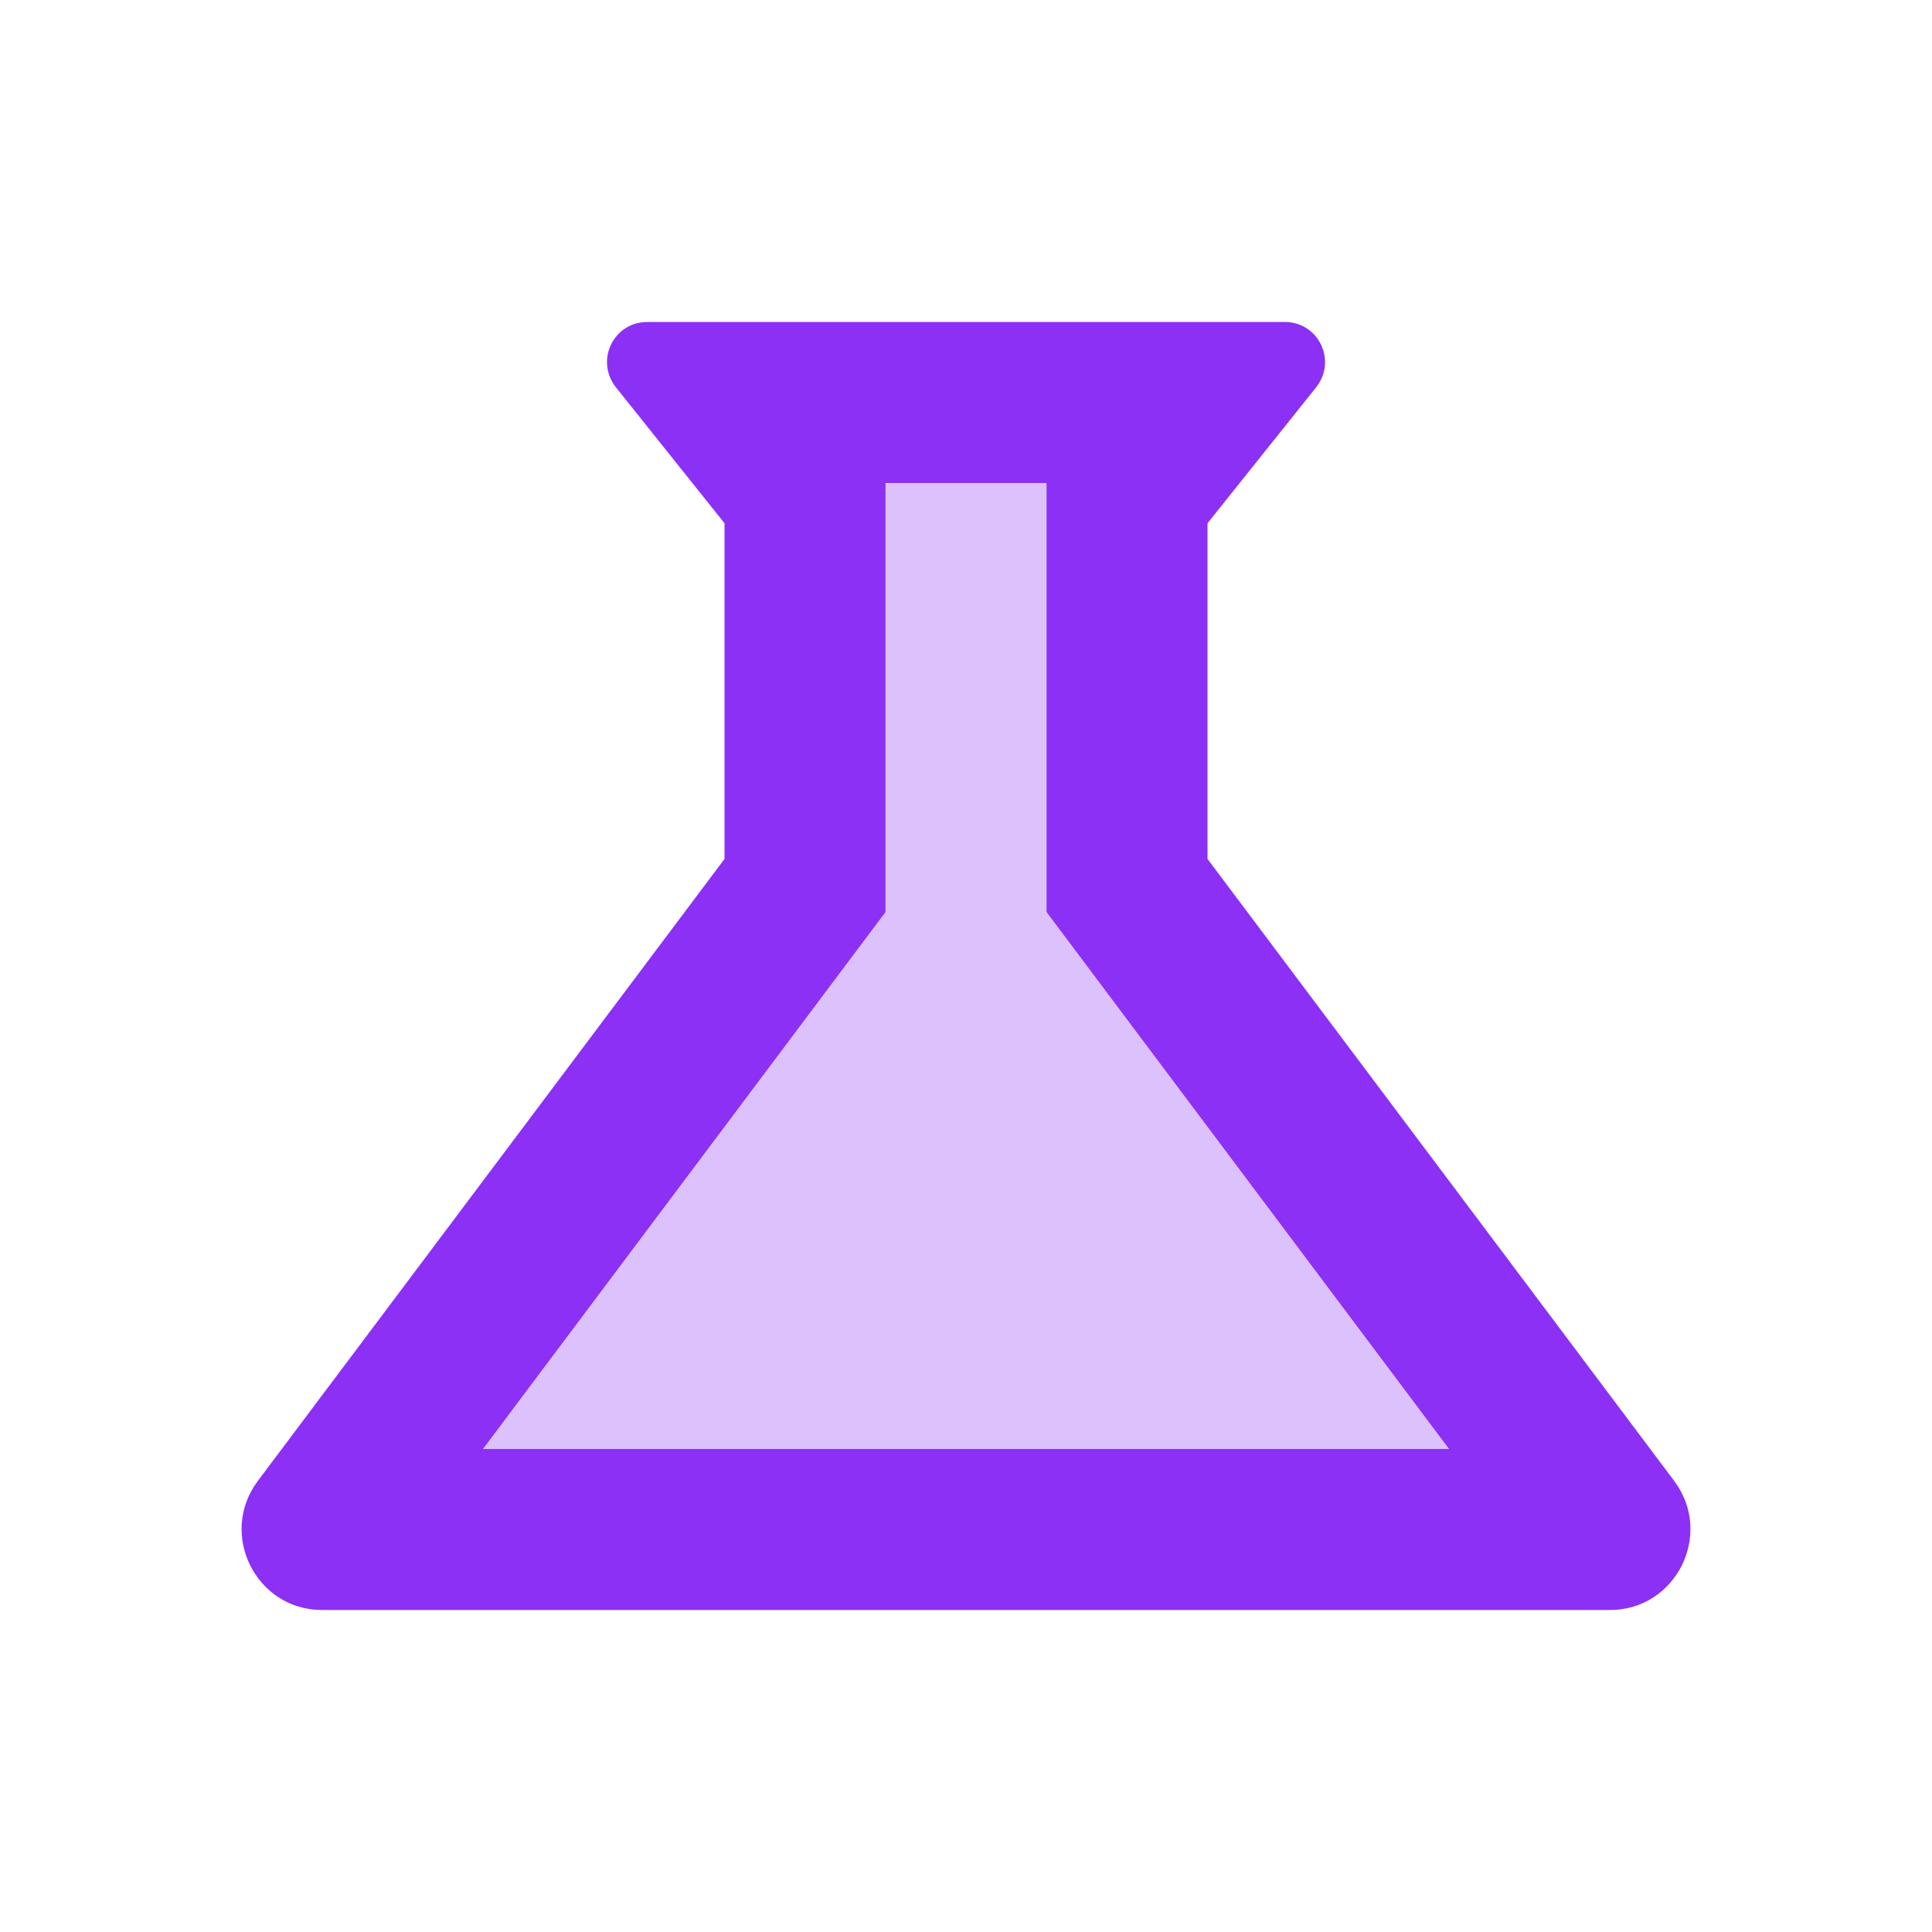 <svg width="120" height="120" viewBox="0 0 120 120" fill="none" xmlns="http://www.w3.org/2000/svg">
<path opacity="0.3" d="M65 30H55V56.65L30 90H90L65 56.65V30Z" fill="#8C30F5"/>
<path d="M104.001 92L75.001 53.35V32.5L81.751 24.05C83.051 22.4 81.901 20 79.801 20H40.201C38.101 20 36.951 22.4 38.251 24.05L45.001 32.5V53.35L16.001 92C13.551 95.3 15.901 100 20.001 100H100.001C104.101 100 106.451 95.3 104.001 92ZM30.001 90L55.001 56.65V30H65.001V56.65L90.001 90H30.001Z" fill="#8C30F5"/>
</svg>
